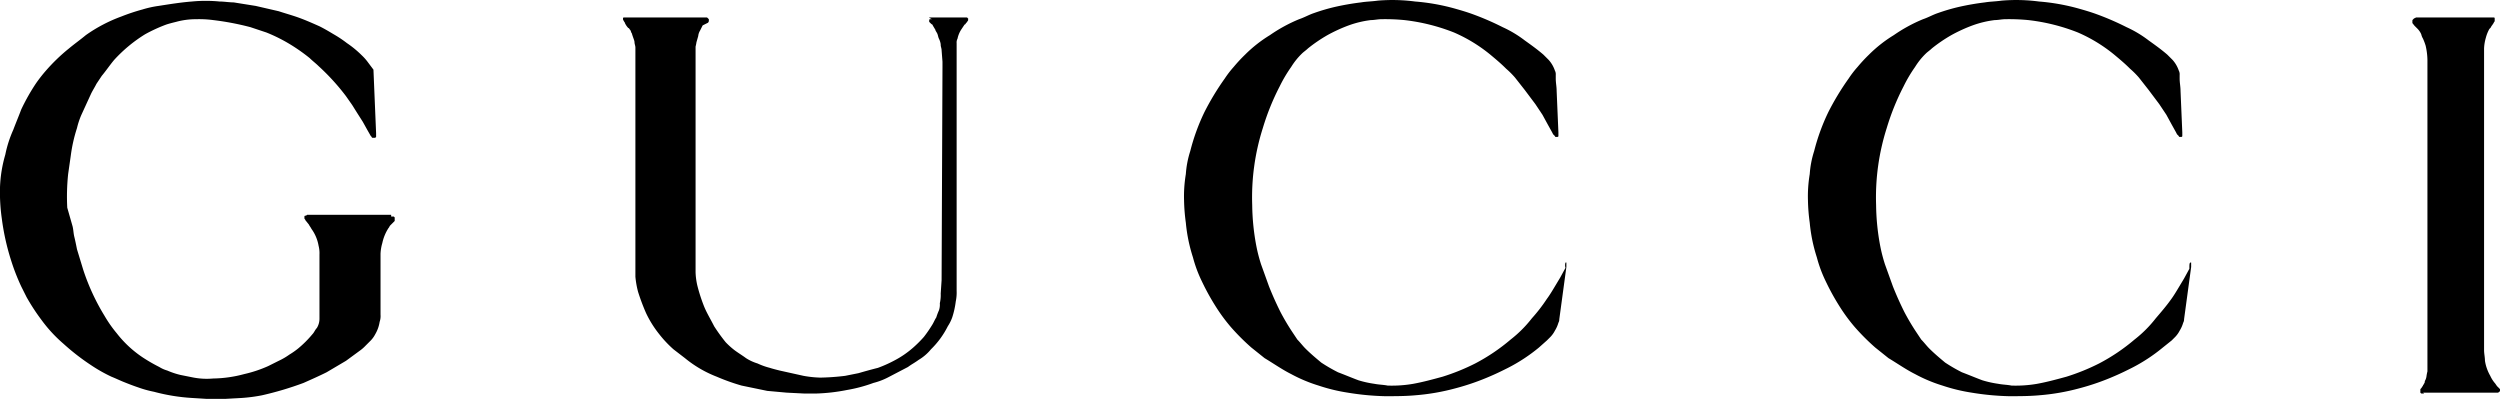 <svg id="Layer_1" data-name="Layer 1" xmlns="http://www.w3.org/2000/svg" width="282.5" height="45.07" viewBox="0 0 282.5 45.07"><title>Gucci_Logo</title><path d="M44.8,91.9h.3l.1.1v.4l-.1.1-.2.2-.2.2c-.1.1-.1.2-.2.3a5.09,5.09,0,0,0-.7,1.7,5,5,0,0,0-.2,1.2V103a2,2,0,0,1-.1.8,3.94,3.94,0,0,1-.5,1.4,3,3,0,0,1-.5.7l-.6.6a4.35,4.35,0,0,1-.7.6l-1.5,1.1-2.2,1.3c-.8.4-1.7.8-2.6,1.2a36.44,36.44,0,0,1-4.7,1.4,18.11,18.11,0,0,1-2.3.3l-1.8.1H23.9l-1.6-.1a21.42,21.42,0,0,1-4.3-.7,12.09,12.09,0,0,1-1.8-.5c-.6-.2-1.1-.4-1.6-.6s-.9-.4-1.4-.6a17.1,17.1,0,0,1-2.3-1.3,25.45,25.45,0,0,1-3.1-2.4,16,16,0,0,1-2.5-2.7A23.26,23.26,0,0,1,3.6,101L3,99.8A23.29,23.29,0,0,1,1.9,97,26.78,26.78,0,0,1,.8,92.1a21.14,21.14,0,0,1-.2-3.5,15.06,15.06,0,0,1,.6-3.7,13.09,13.09,0,0,1,.9-2.8c.3-.8.6-1.5.9-2.3a22.8,22.8,0,0,1,1.7-3,17.1,17.1,0,0,1,1.1-1.4,20.62,20.62,0,0,1,2.6-2.5c.6-.5,1.3-1,1.9-1.5a17.05,17.05,0,0,1,4-2.1,22.5,22.5,0,0,1,2.4-.8,11.63,11.63,0,0,1,1.8-.4c1.3-.2,2.5-.4,3.8-.5a16.05,16.05,0,0,1,3.1,0c.5,0,1.1.1,1.6.1l2.5.4,2.6.6c.6.2,1.3.4,1.9.6.9.3,1.8.7,2.7,1.1.6.3,1.1.6,1.6.9a13,13,0,0,1,1.5,1,11.51,11.51,0,0,1,1.7,1.4,5.72,5.72,0,0,1,.7.8l.6.8.3,7.2v.4L43,83h-.3a.1.1,0,0,1-.1-.1l-.1-.1-.4-.7-.5-.9-.7-1.1-.5-.8-.7-1a25,25,0,0,0-3.1-3.4c-.3-.3-.7-.6-1-.9a20.28,20.28,0,0,0-1.8-1.3,18.19,18.19,0,0,0-3.1-1.6l-1.8-.6a31.05,31.05,0,0,0-4.2-.8,12.1,12.1,0,0,0-1.9-.1,8.52,8.52,0,0,0-2.3.3c-.4.1-.8.2-1.1.3A17.55,17.55,0,0,0,17,71.3a16.38,16.38,0,0,0-3.5,2.9c-.5.6-.9,1.2-1.4,1.8l-.6.9c-.2.4-.4.7-.6,1.1L9.8,80.4a8.8,8.8,0,0,0-.5,1.5A17.29,17.29,0,0,0,8.6,85l-.3,2.1a24.44,24.44,0,0,0-.1,3.8L8.8,93c.1.4.1.8.2,1.2s.2.9.3,1.4l.7,2.3a24.54,24.54,0,0,0,2.4,5.2,14.29,14.29,0,0,0,1.4,2,12.42,12.42,0,0,0,2.9,2.7,18.57,18.57,0,0,0,1.9,1.1,3.55,3.55,0,0,0,.9.4,8.8,8.8,0,0,0,1.5.5l1.5.3a8.13,8.13,0,0,0,2.2.1,14.08,14.08,0,0,0,3.5-.5,14.26,14.26,0,0,0,2.7-.9l1.2-.6a7.46,7.46,0,0,0,1.2-.7,8.65,8.65,0,0,0,1-.7,12.09,12.09,0,0,0,1.6-1.6c.2-.2.3-.5.5-.7a2,2,0,0,0,.3-1.1V96.2a3.4,3.4,0,0,0-.1-1,4.55,4.55,0,0,0-.8-1.9c-.1-.2-.2-.3-.3-.5l-.4-.5c0-.1-.1-.1-.1-.2v-.2a.1.1,0,0,1,.1-.1c.1,0,.1,0,.2-.1h9.5" transform="translate(-0.6 -67.43)"/><path d="M105.6,69.4h4.3a.1.1,0,0,0,.1.1v.2c0,.1-.1.1-.1.2l-.1.1c-.1.1-.1.2-.2.2l-.4.6a3,3,0,0,0-.4,1,.9.9,0,0,0-.1.5v28a4.87,4.87,0,0,1-.1,1.2,9.51,9.51,0,0,1-.4,1.8,4.67,4.67,0,0,1-.5,1,9.66,9.66,0,0,1-1.9,2.6,5.26,5.26,0,0,1-1.4,1.2c-.4.3-.8.5-1.2.8l-2.3,1.2a7.58,7.58,0,0,1-1.6.6,16.66,16.66,0,0,1-3,.8,20.86,20.86,0,0,1-3.5.4H91.5l-2-.1-2.2-.2-2.9-.6a23.07,23.07,0,0,1-2.8-1,13.06,13.06,0,0,1-3.6-2.1l-1.3-1a12.88,12.88,0,0,1-1.6-1.7,12,12,0,0,1-1.5-2.4,23.4,23.4,0,0,1-.9-2.4,10.11,10.11,0,0,1-.3-1.7V72.8c0-.2-.1-.4-.1-.6s-.2-.6-.3-1c-.1-.1-.1-.3-.2-.4s-.1-.2-.2-.2a2.09,2.09,0,0,1-.4-.6c0-.1-.1-.1-.1-.2a.31.31,0,0,1-.1-.2v-.1a.1.1,0,0,1,.1-.1h9.3c.1,0,.1,0,.2.1l.1.1h0v.2a.35.35,0,0,1-.1.2l-.6.3-.3.6a1.42,1.42,0,0,0-.2.6l-.2.7a4.33,4.33,0,0,1-.1.5V98.2a7.72,7.72,0,0,0,.2,1.5,18.66,18.66,0,0,0,.7,2.2c.3.8.8,1.6,1.2,2.4a20.28,20.28,0,0,0,1.3,1.8,9,9,0,0,0,1,.9c.4.3.9.6,1.3.9a5.17,5.17,0,0,0,1.3.6,7.84,7.84,0,0,0,1.4.5c.3.1.7.2,1.1.3l2.7.6a12.25,12.25,0,0,0,1.9.2,26.35,26.35,0,0,0,2.8-.2l1.5-.3c.7-.2,1.4-.4,2.2-.6a14.17,14.17,0,0,0,1.8-.8,10.71,10.71,0,0,0,2.2-1.5,13.58,13.58,0,0,0,1.2-1.2,14.63,14.63,0,0,0,.9-1.3c.2-.3.3-.6.5-.9a6.89,6.89,0,0,1,.3-.8,2,2,0,0,0,.1-.8,4.1,4.1,0,0,0,.1-1.1l.1-1.5.1-24v-.7l-.1-1.3c0-.2-.1-.4-.1-.6s-.1-.5-.2-.7-.1-.4-.2-.6-.2-.3-.2-.4l-.3-.5c0-.1-.1-.1-.2-.2l-.1-.1-.1-.1v-.2a.1.1,0,0,1,.1-.1h.2c-.4-.2-.3-.2-.3-.2" transform="translate(-0.6 -67.43)"/><path d="M177.5,97.1h.1v.5l-.8,5.9a.76.76,0,0,1-.1.4,3.55,3.55,0,0,1-.4.9,3,3,0,0,1-.5.7l-.4.4-.9.8A19.18,19.18,0,0,1,171,109c-.6.3-1.2.6-1.9.9a27,27,0,0,1-4,1.4,24.64,24.64,0,0,1-4.6.8c-1.1.1-2.3.1-3.4.1a29.84,29.84,0,0,1-4.2-.4,19.81,19.81,0,0,1-3.3-.8,16.92,16.92,0,0,1-3.1-1.3c-1-.5-2-1.2-3-1.8l-1.5-1.2a25,25,0,0,1-2.3-2.3,19.52,19.52,0,0,1-1.7-2.3,26.94,26.94,0,0,1-1.6-2.9,14.76,14.76,0,0,1-1-2.7,18,18,0,0,1-.8-3.9,21.05,21.05,0,0,1-.2-2.5,15.14,15.14,0,0,1,.2-3,10.89,10.89,0,0,1,.5-2.6,23.17,23.17,0,0,1,1.6-4.4,29.55,29.55,0,0,1,2.3-3.8,11.32,11.32,0,0,1,1-1.3,17.88,17.88,0,0,1,1.3-1.4,15.1,15.1,0,0,1,2.8-2.2,17.4,17.4,0,0,1,3.3-1.8c.6-.2,1.1-.5,1.7-.7a21.72,21.72,0,0,1,2.4-.7,29.31,29.31,0,0,1,2.9-.5c.6-.1,1.2-.1,1.9-.2a19.67,19.67,0,0,1,4.2.1,23.63,23.63,0,0,1,4.5.8c.7.2,1.4.4,2.2.7a30.9,30.9,0,0,1,3.2,1.4,12.75,12.75,0,0,1,2.5,1.5c.7.5,1.4,1,2.1,1.6l.6.6a3.46,3.46,0,0,1,.7,1.2.9.9,0,0,1,.1.5v.4c0,.5.1.9.1,1.4l.2,4.7v.4a.1.1,0,0,1-.1.1h-.2a.1.1,0,0,1-.1-.1l-.1-.1-.1-.1-.1-.2-.5-.9-.6-1.1-.8-1.2-1.2-1.6-1.1-1.4a9.43,9.43,0,0,0-1-1c-.6-.6-1.2-1.1-1.8-1.6a17.33,17.33,0,0,0-4.1-2.5,21.9,21.9,0,0,0-5.6-1.4,22.6,22.6,0,0,0-2.6-.1c-.4,0-.8.1-1.2.1a11.36,11.36,0,0,0-2.5.6,17.55,17.55,0,0,0-2.4,1.1,17,17,0,0,0-2.2,1.5c-.2.2-.5.4-.7.6a7.89,7.89,0,0,0-1.2,1.5,15.92,15.92,0,0,0-1.3,2.2,27.2,27.2,0,0,0-1.9,4.7,25.79,25.79,0,0,0-1.2,8.7,26.07,26.07,0,0,0,.5,4.8,18,18,0,0,0,.5,1.9l.9,2.5c.4,1,.8,1.9,1.3,2.9a25.29,25.29,0,0,0,1.3,2.2l.6.9c.3.3.6.7.9,1,.6.6,1.2,1.1,1.8,1.6a18.58,18.58,0,0,0,1.9,1.1c.8.3,1.5.6,2.3.9a11.63,11.63,0,0,0,1.8.4c.5.1,1,.1,1.5.2a14.15,14.15,0,0,0,2.9-.2c1.1-.2,2.2-.5,3.3-.8a23.88,23.88,0,0,0,3.7-1.5,21.6,21.6,0,0,0,4-2.7,13.63,13.63,0,0,0,2.4-2.4,18.39,18.39,0,0,0,1.7-2.2c.3-.4.6-.9.9-1.4l.6-1,.6-1.1a1.06,1.06,0,0,1,0-.6h0" transform="translate(-0.6 -67.43)"/><path d="M248.1,97.1h.1v.5l-.8,5.9a.76.76,0,0,1-.1.4,3.55,3.55,0,0,1-.4.9,3,3,0,0,1-.5.7l-.4.4-1,.8a19.18,19.18,0,0,1-3.5,2.3c-.6.3-1.2.6-1.9.9a27,27,0,0,1-4,1.4,24.64,24.64,0,0,1-4.6.8c-1.1.1-2.3.1-3.4.1a29.84,29.84,0,0,1-4.2-.4,19.81,19.81,0,0,1-3.3-.8,16.92,16.92,0,0,1-3.1-1.3c-1-.5-2-1.2-3-1.8l-1.5-1.2a25,25,0,0,1-2.3-2.3,19.52,19.52,0,0,1-1.7-2.3,26.94,26.94,0,0,1-1.6-2.9,14.76,14.76,0,0,1-1-2.7,18,18,0,0,1-.8-3.9,21.05,21.05,0,0,1-.2-2.5,15.14,15.14,0,0,1,.2-3,10.89,10.89,0,0,1,.5-2.6,23.17,23.17,0,0,1,1.6-4.4,29.55,29.55,0,0,1,2.3-3.8,11.32,11.32,0,0,1,1-1.3,17.88,17.88,0,0,1,1.3-1.4,15.1,15.1,0,0,1,2.8-2.2,17.4,17.4,0,0,1,3.3-1.8c.6-.2,1.1-.5,1.7-.7a21.72,21.72,0,0,1,2.4-.7,29.31,29.31,0,0,1,2.9-.5c.6-.1,1.2-.1,1.9-.2a19.67,19.67,0,0,1,4.2.1,23.63,23.63,0,0,1,4.5.8c.7.2,1.4.4,2.2.7a30.9,30.9,0,0,1,3.2,1.4,12.75,12.75,0,0,1,2.5,1.5c.7.5,1.4,1,2.1,1.6l.6.6a3.46,3.46,0,0,1,.7,1.2.9.9,0,0,1,.1.5v.4c0,.5.1.9.1,1.4l.2,4.7v.4a.1.1,0,0,1-.1.1h-.2a.1.1,0,0,1-.1-.1l-.1-.1-.1-.1-.1-.2-.5-.9-.6-1.1-.8-1.2-1.2-1.6-1.1-1.4a9.43,9.43,0,0,0-1-1c-.6-.6-1.2-1.1-1.8-1.6a17.33,17.33,0,0,0-4.1-2.5,21.9,21.9,0,0,0-5.6-1.4,22.6,22.6,0,0,0-2.6-.1c-.4,0-.8.1-1.2.1a11.36,11.36,0,0,0-2.5.6,17.55,17.55,0,0,0-2.4,1.1,17,17,0,0,0-2.2,1.5c-.2.2-.5.4-.7.6A7.89,7.89,0,0,0,217,75a15.92,15.92,0,0,0-1.3,2.2,27.2,27.2,0,0,0-1.9,4.7,25.79,25.79,0,0,0-1.2,8.7,26.07,26.07,0,0,0,.5,4.8,18,18,0,0,0,.5,1.9l.9,2.5c.4,1,.8,1.9,1.3,2.9a25.29,25.29,0,0,0,1.3,2.2l.6.9c.3.3.6.7.9,1,.6.6,1.2,1.1,1.8,1.6a18.58,18.58,0,0,0,1.9,1.1c.8.3,1.5.6,2.3.9a11.63,11.63,0,0,0,1.8.4c.5.1,1,.1,1.5.2a14.15,14.15,0,0,0,2.9-.2c1.1-.2,2.2-.5,3.3-.8a23.88,23.88,0,0,0,3.7-1.5,21.6,21.6,0,0,0,4-2.7,13.63,13.63,0,0,0,2.4-2.4c.6-.7,1.2-1.4,1.7-2.1.3-.4.6-.9.9-1.4l.6-1,.6-1.1c0-.5,0-.6.1-.7h0" transform="translate(-0.6 -67.43)"/><path d="M274.3,111.9c-.1,0-.1,0-.2-.1h0v-.3c0-.1,0-.1.1-.2l.2-.3c0-.1.1-.1.1-.2a.37.37,0,0,0,.1-.3,1.42,1.42,0,0,0,.2-.6,4.33,4.33,0,0,1,.1-.5V74.2a7.77,7.77,0,0,0-.2-1.6,6.9,6.9,0,0,0-.3-.8,1.69,1.69,0,0,1-.2-.5,2.09,2.09,0,0,0-.4-.6l-.3-.3-.1-.1a.1.1,0,0,0-.1-.1c0-.1-.1-.1-.1-.2v-.2c0-.1,0-.1.1-.2l.1-.1a.35.35,0,0,0,.2-.1h8.8a.1.1,0,0,1,.1.1h0v.3c0,.1-.1.1-.1.2l-.2.3c-.1.1-.1.2-.2.3l-.1.1a4.18,4.18,0,0,0-.4,1,5,5,0,0,0-.2,1.2V107c0,.4.1.8.1,1.2a4.92,4.92,0,0,0,.6,1.7,3.51,3.51,0,0,0,.5.8c.1.1.2.3.3.4l.2.2.1.1v.1c0,.1,0,.2-.1.2l-.1.1h-8.5c.2.1.1.1-.1.1h0" transform="translate(-0.6 -67.43)"/></svg>